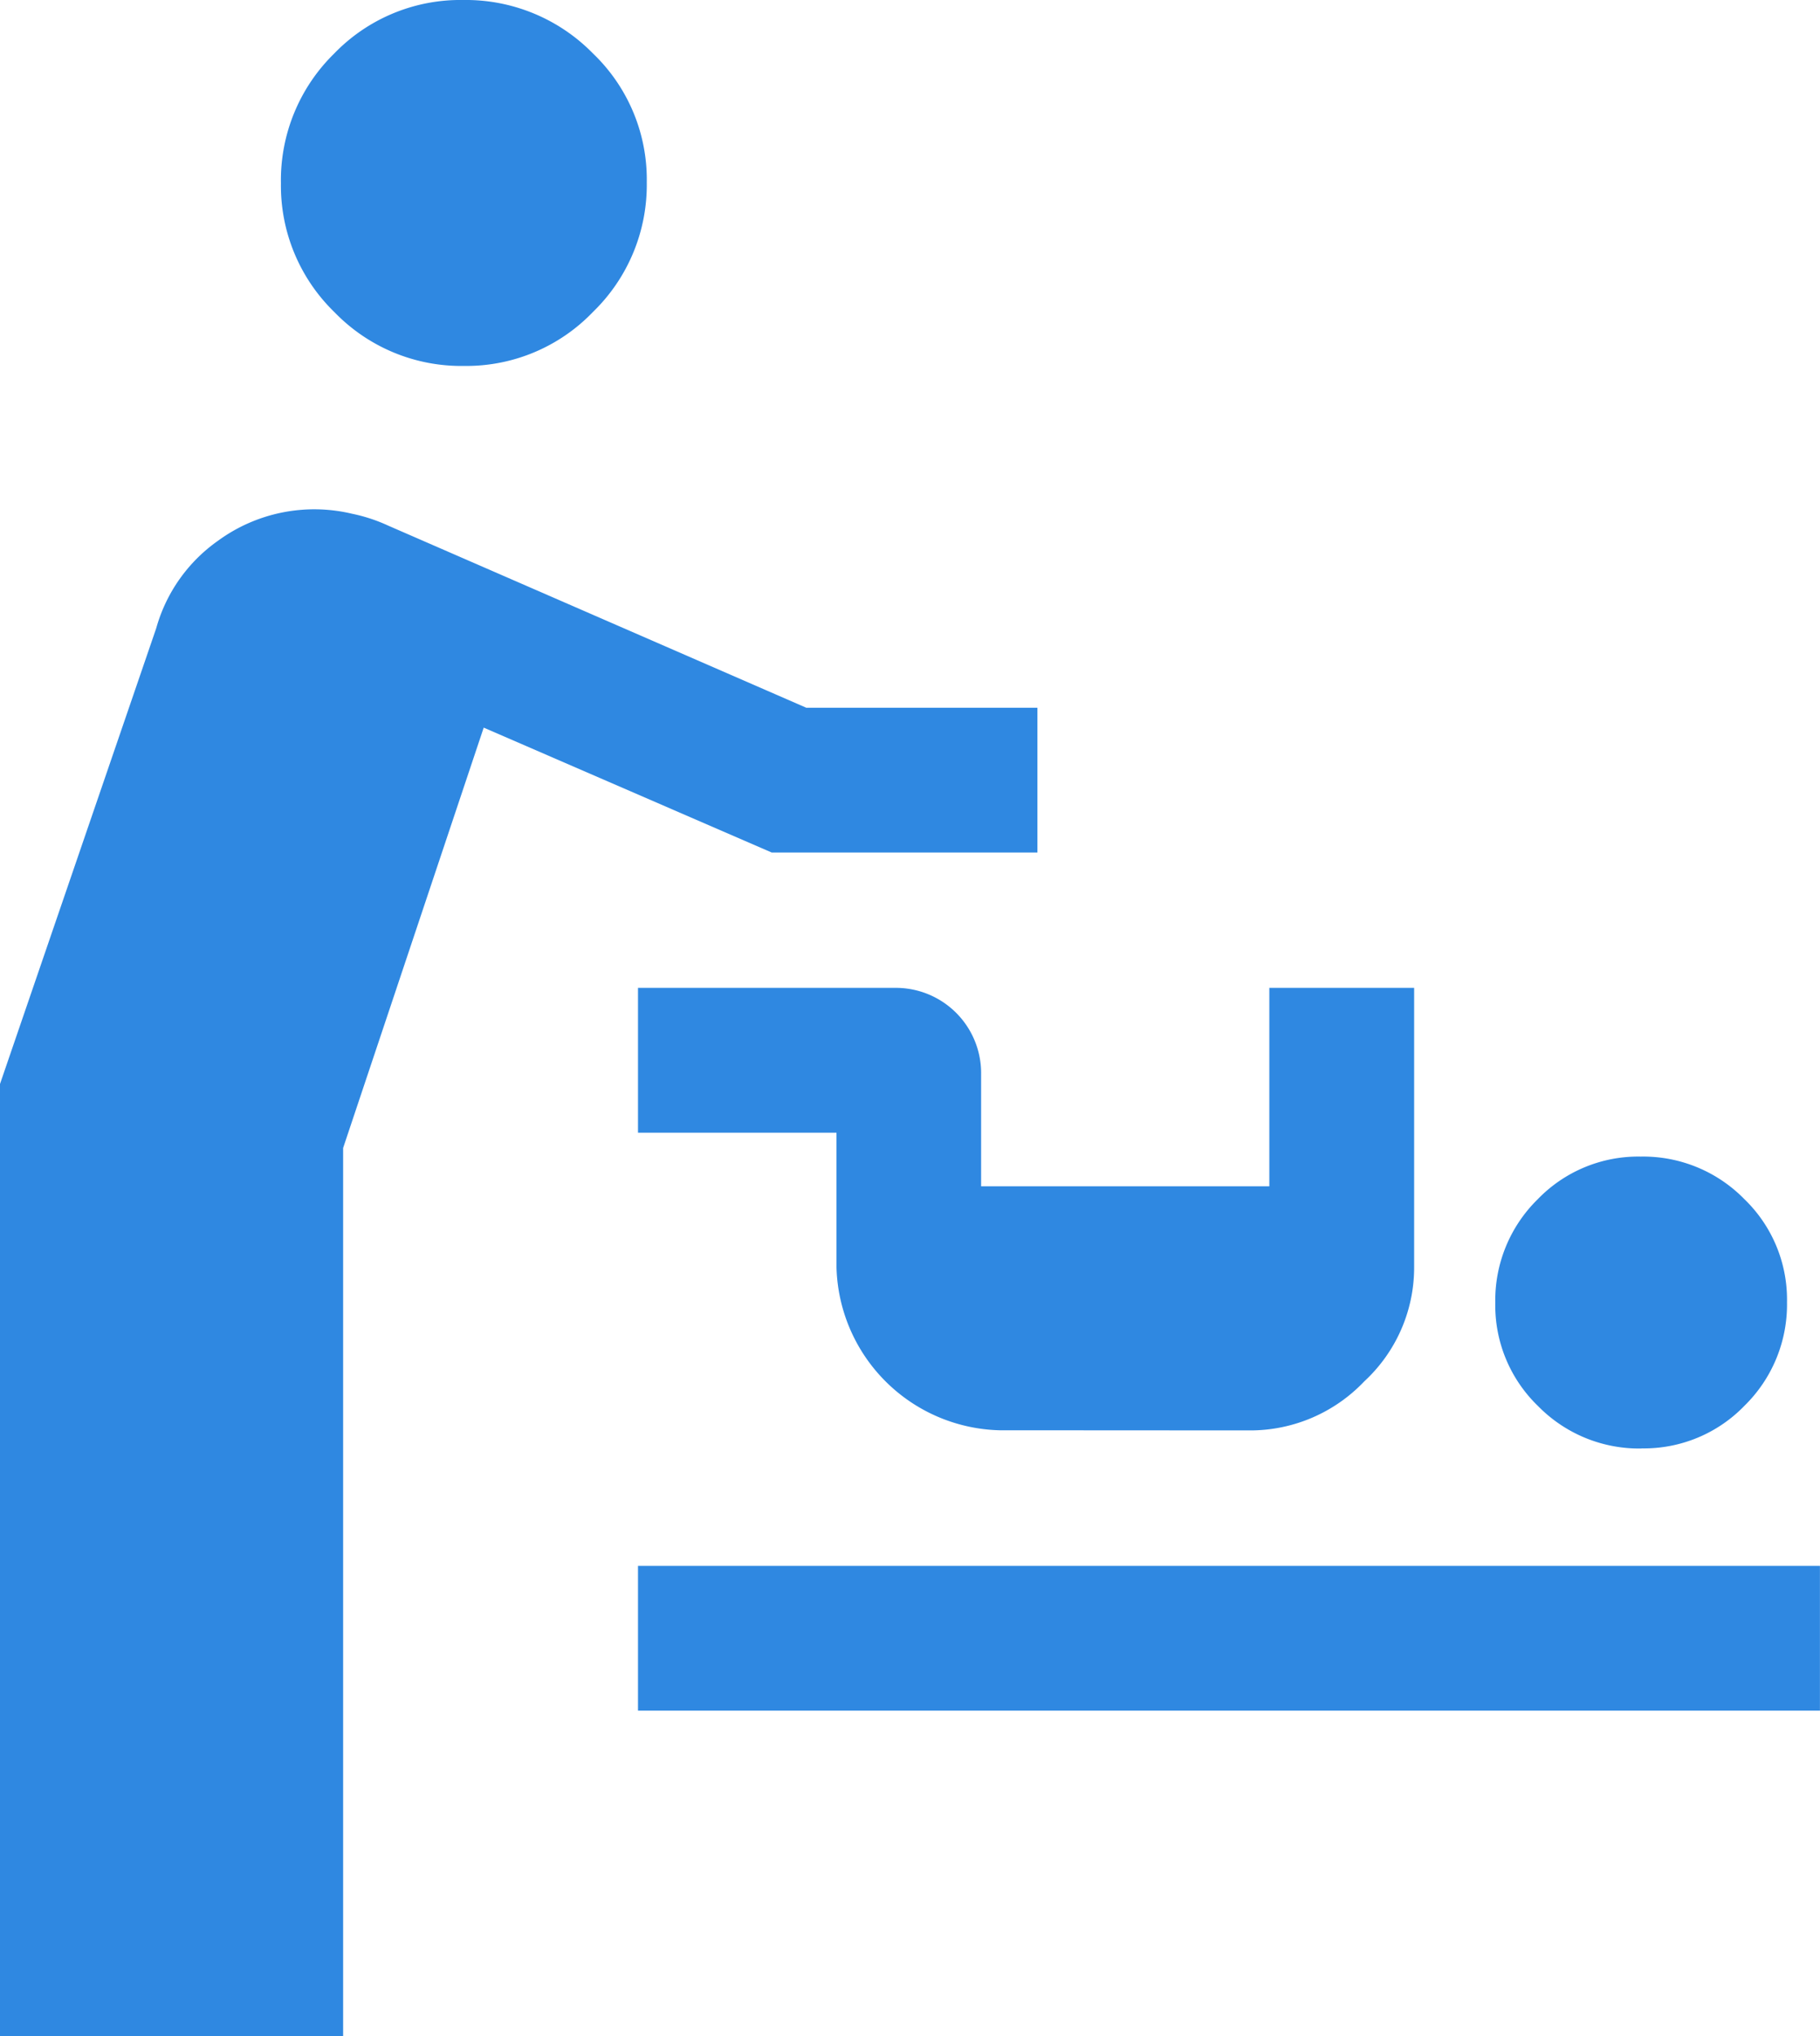 <svg id="グループ_489" data-name="グループ 489" xmlns="http://www.w3.org/2000/svg" xmlns:xlink="http://www.w3.org/1999/xlink" width="89.403" height="100" viewBox="0 0 89.403 100">
  <defs>
    <clipPath id="clip-path">
      <rect id="長方形_261" data-name="長方形 261" width="89.403" height="100" fill="#2f88e1"/>
    </clipPath>
  </defs>
  <g id="グループ_488" data-name="グループ 488" transform="translate(0 0)" clip-path="url(#clip-path)">
    <path id="パス_1107" data-name="パス 1107" d="M0,100V53.235L7.674,30.853a7.829,7.829,0,0,1,3.04-4.3,8.014,8.014,0,0,1,6.58-1.323,8.146,8.146,0,0,1,1.783.587l20.529,8.94H50.96v7.111H37.91L23.761,35.734,16.855,56.378V100ZM31.34,76.9H89.4v7.111H31.34Zm49.294-5.764a6.945,6.945,0,0,1-5.082-2.085,6.866,6.866,0,0,1-2.1-5.065A6.952,6.952,0,0,1,75.532,58.9,6.863,6.863,0,0,1,80.6,56.8a6.952,6.952,0,0,1,5.082,2.085,6.854,6.854,0,0,1,2.1,5.062A6.958,6.958,0,0,1,85.7,69.03a6.863,6.863,0,0,1-5.062,2.1m-31.547-.889a8.223,8.223,0,0,1-8-8V55.627H31.34V48.514H43.973a4.189,4.189,0,0,1,4.222,4.246v5.5H62.353V48.514h7.113V62.241a7.611,7.611,0,0,1-2.451,5.6,7.723,7.723,0,0,1-5.554,2.407ZM22.8,17.971a8.656,8.656,0,0,1-6.368-2.638A8.652,8.652,0,0,1,13.8,9a8.7,8.7,0,0,1,2.614-6.368A8.614,8.614,0,0,1,22.753,0a8.737,8.737,0,0,1,6.368,2.619,8.57,8.57,0,0,1,2.65,6.334,8.691,8.691,0,0,1-2.641,6.365A8.615,8.615,0,0,1,22.8,17.971" transform="translate(0 0)" fill="#2f88e1"/>
  </g>
</svg>
